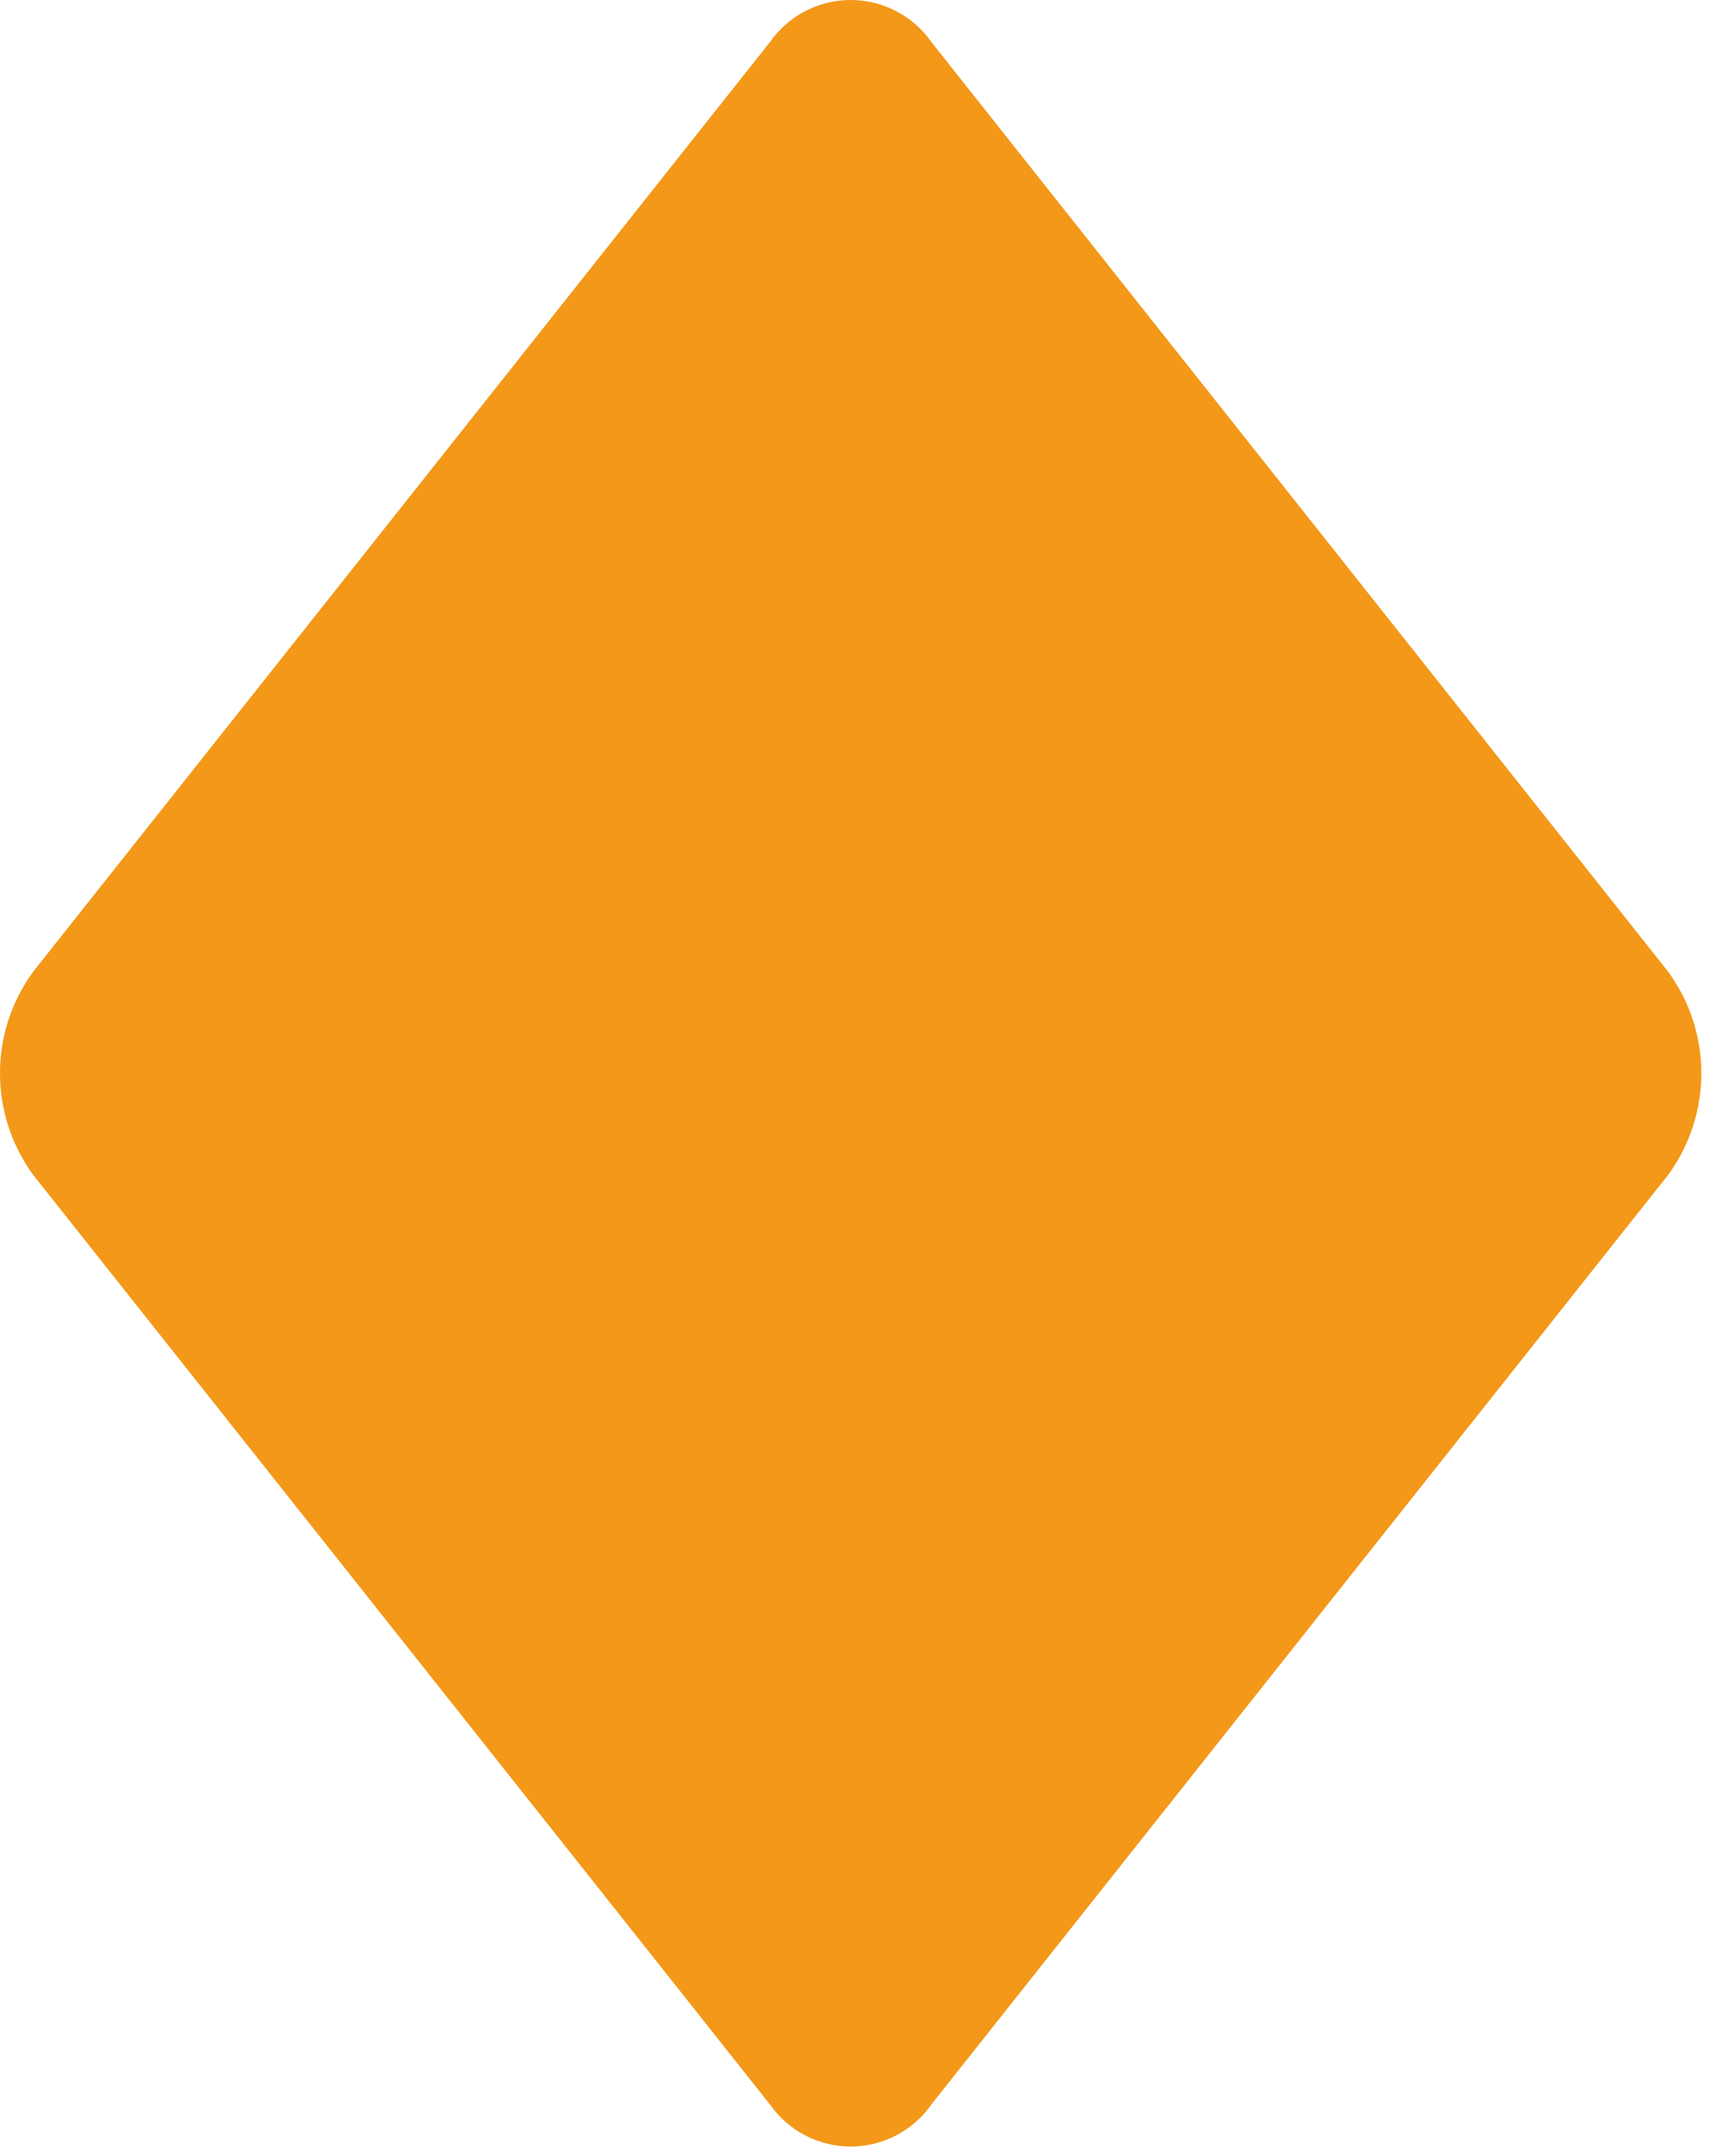 <?xml version="1.0" encoding="UTF-8"?>
<svg width="96px" height="121px" viewBox="0 0 96 121" version="1.1" xmlns="http://www.w3.org/2000/svg" xmlns:xlink="http://www.w3.org/1999/xlink">
    <title>item-bg-eff-los1</title>
    <g id="Page-1" stroke="none" stroke-width="1" fill="none" fill-rule="evenodd">
        <g id="item-bg-eff-los1" transform="translate(0, -0)" fill="#F39819" fill-rule="nonzero">
            <path d="M52.296,2.37 C51.262,0.885 49.566,6.66133815e-16 47.757,6.66133815e-16 C45.947,6.66133815e-16 44.251,0.885 43.217,2.37 L1.88,54.51 C-0.627,57.915 -0.627,62.555 1.88,65.959 L43.217,118.096 C44.251,119.581 45.947,120.467 47.757,120.467 C49.566,120.467 51.262,119.581 52.296,118.096 L93.633,65.959 C96.14,62.555 96.14,57.915 93.633,54.51 L52.296,2.37 Z" id="Tracé_123"></path>
        </g>
    </g>
</svg>